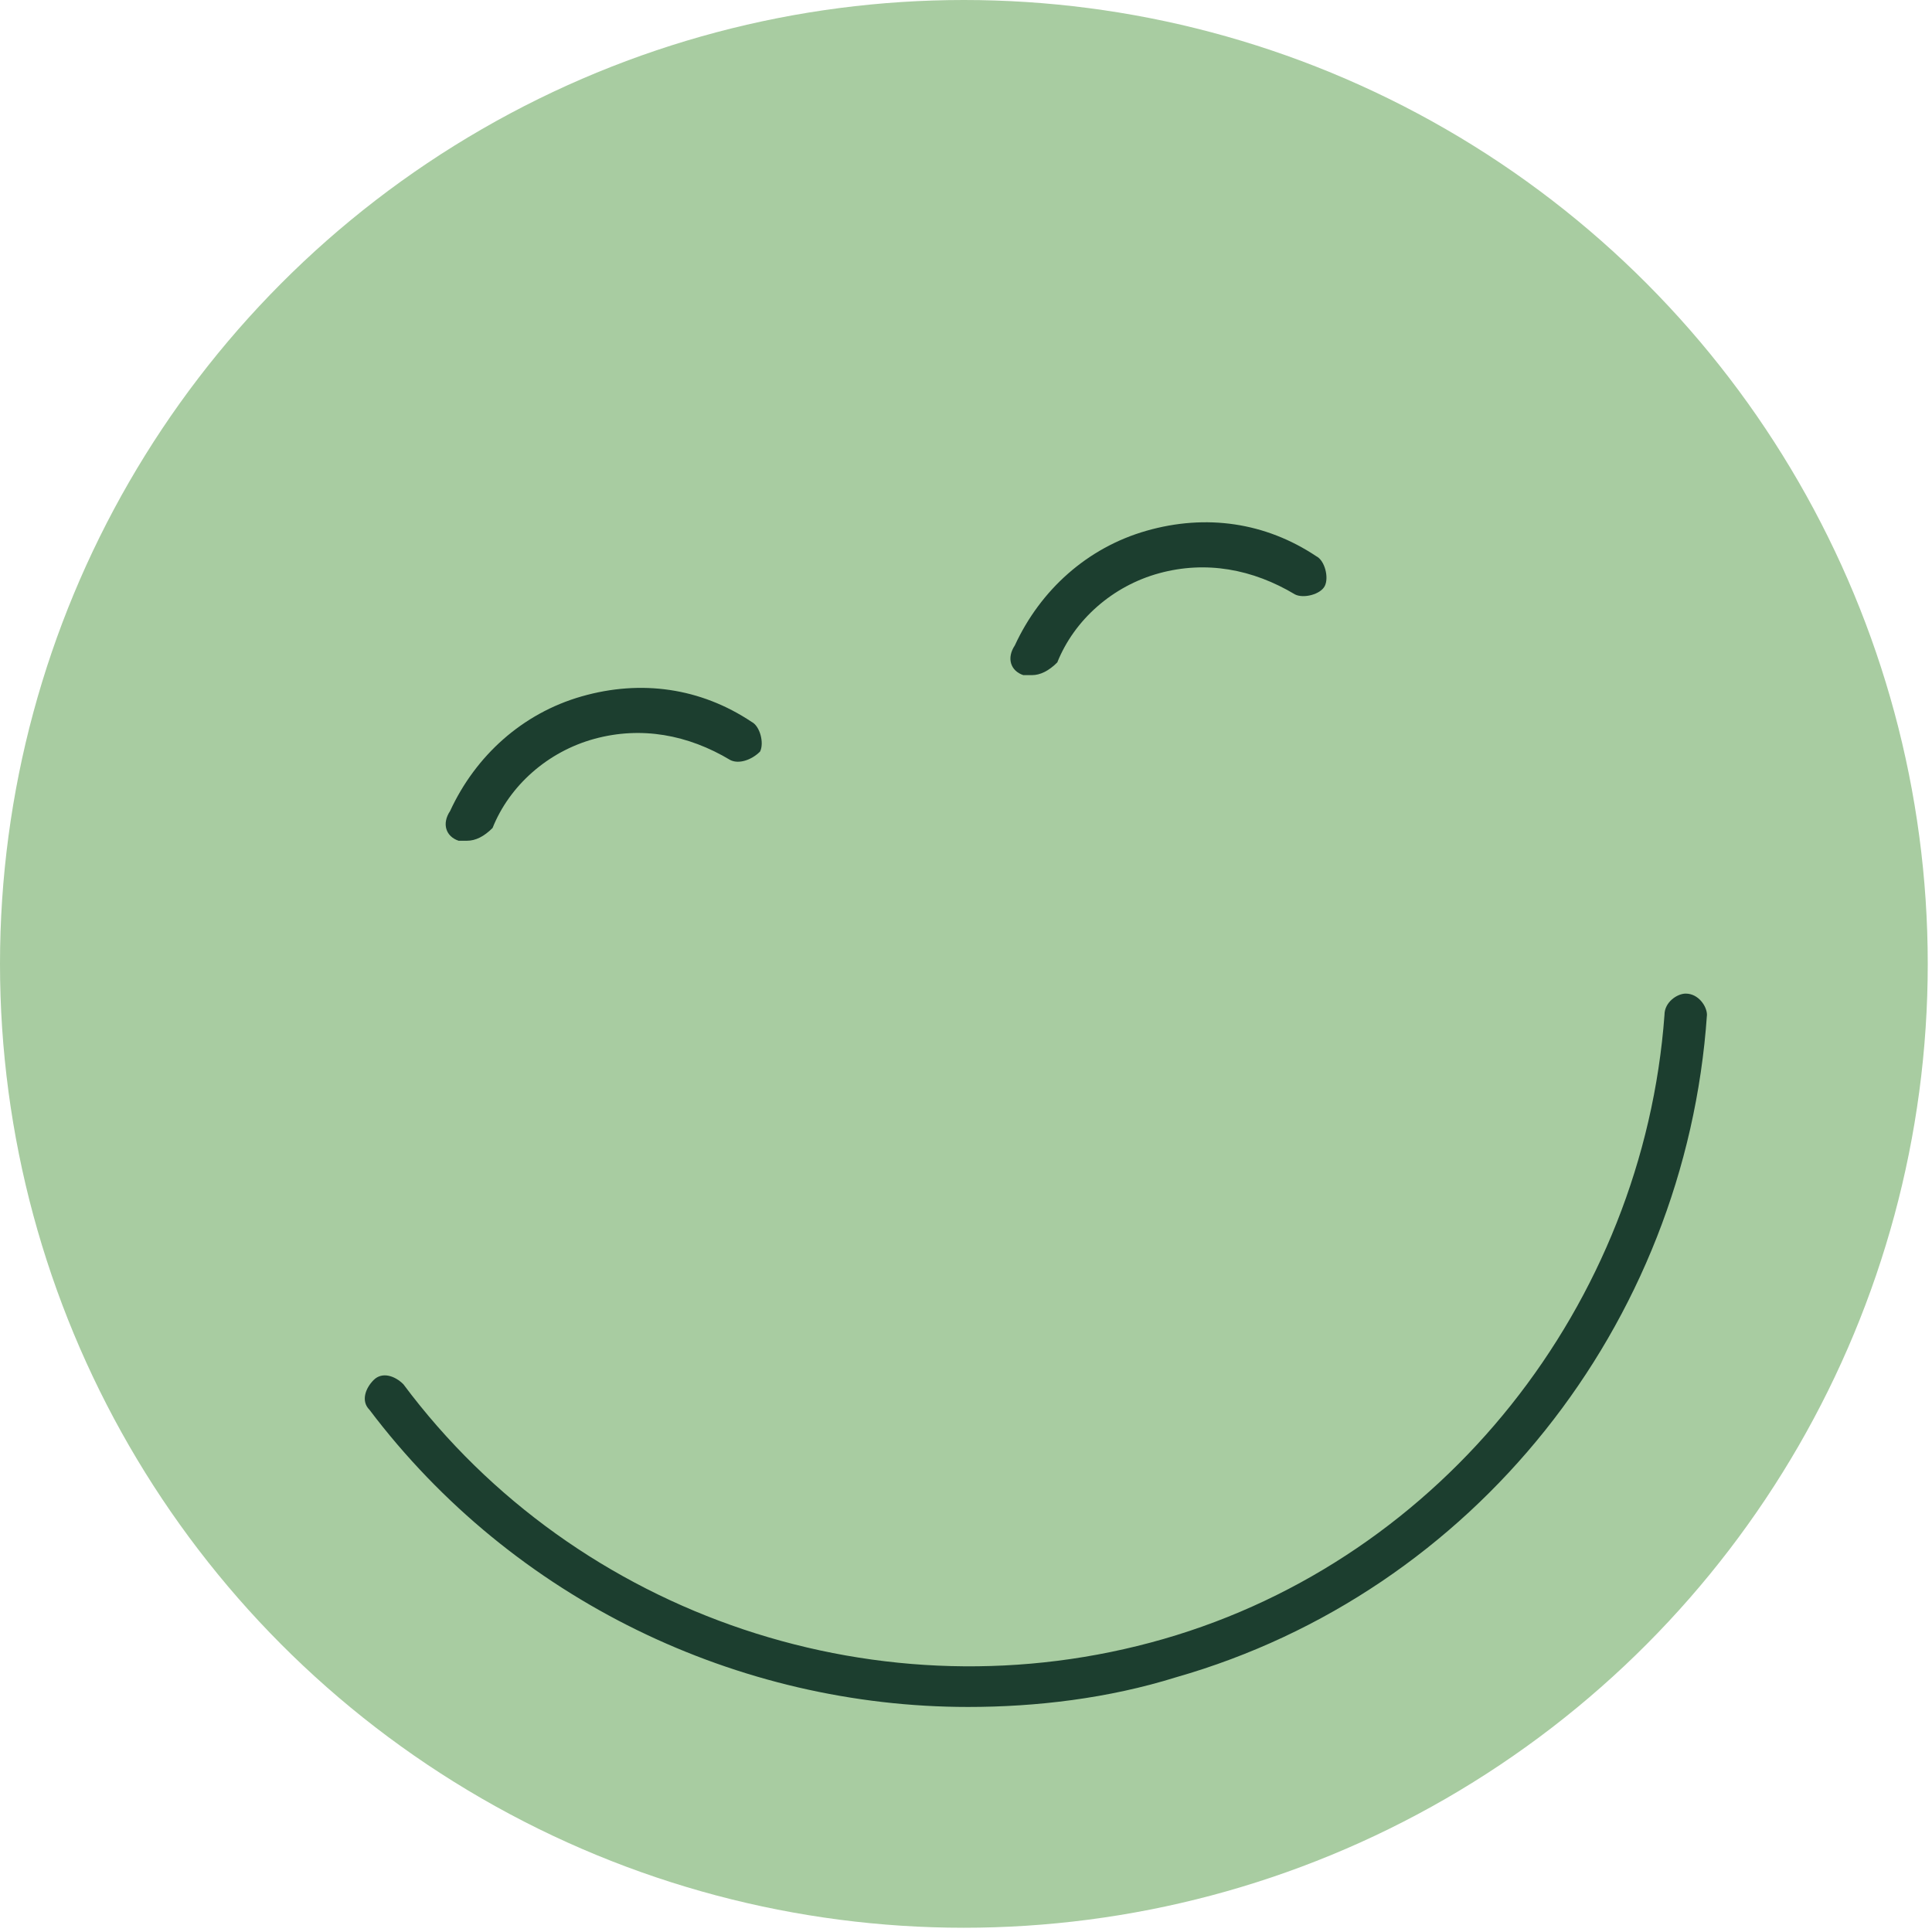<?xml version="1.0" encoding="utf-8"?>
<!-- Generator: Adobe Illustrator 27.2.0, SVG Export Plug-In . SVG Version: 6.00 Build 0)  -->
<svg version="1.1" id="Calque_1" xmlns="http://www.w3.org/2000/svg" xmlns:xlink="http://www.w3.org/1999/xlink" x="0px" y="0px"
	 viewBox="0 0 45.5 45.5" style="enable-background:new 0 0 45.5 45.5;" xml:space="preserve">
<style type="text/css">
	.st0{fill:#A8CCA1;}
	.st1{fill:#1B3E2F;}
	.st2{fill:#F8C59E;}
	.st3{fill:none;stroke:#FFFFFF;stroke-linecap:round;stroke-miterlimit:10;}
	.st4{fill:none;stroke:#1C3E2F;stroke-linecap:round;stroke-linejoin:round;stroke-miterlimit:10;}
	.st5{fill:none;stroke:#1A3E2F;stroke-width:0.75;stroke-linecap:round;stroke-linejoin:round;stroke-miterlimit:10;}
	.st6{fill:#D19872;}
	.st7{fill:#1C3E2F;}
	.st8{fill:#D19771;}
	.st9{fill:none;stroke:#FFFFFF;stroke-linecap:round;stroke-linejoin:round;stroke-miterlimit:10;}
	.st10{fill:#FFFFFF;}
	.st11{fill:none;stroke:#1A3E2F;stroke-linecap:round;stroke-linejoin:round;stroke-miterlimit:10;}
	.st12{filter:url(#Adobe_OpacityMaskFilter);}
	.st13{mask:url(#SVGID_1_);}
	.st14{filter:url(#Adobe_OpacityMaskFilter_00000090285643763223787110000013824014573405697432_);}
	.st15{mask:url(#SVGID_00000123422565978935766750000001599645353444249758_);}
	.st16{fill:#FFFBF5;}
	.st17{fill:#E5D6CF;}
	.st18{fill:#FCE8DC;}
	.st19{fill:#E1C2AF;}
	.st20{fill:#FFFBF6;}
	.st21{fill:#FFFFFF;stroke:#1C3E2F;stroke-width:0.558;stroke-linecap:round;stroke-linejoin:round;stroke-miterlimit:10;}
	.st22{fill:none;stroke:#1C3E2F;stroke-width:0.302;stroke-linecap:round;stroke-linejoin:round;stroke-miterlimit:10;}
	.st23{fill:none;stroke:#F8C59E;stroke-linecap:round;stroke-miterlimit:10;}
</style>
<g>
	<circle class="st0" cx="22.7" cy="22.7" r="22.7"/>
	<path class="st7" d="M22.8,40.2c-5.4,0-10.7-2.5-14.1-7c-0.2-0.2-0.1-0.5,0.1-0.7c0.2-0.2,0.5-0.1,0.7,0.1c4.1,5.5,11.3,7.9,17.9,6
		c6.6-1.9,11.3-7.9,11.8-14.7c0-0.3,0.3-0.5,0.5-0.5c0.3,0,0.5,0.3,0.5,0.5c-0.5,7.3-5.5,13.6-12.5,15.6
		C26.1,40,24.4,40.2,22.8,40.2z"/>
	<path class="st7" d="M11,19.8c-0.1,0-0.1,0-0.2,0c-0.3-0.1-0.4-0.4-0.2-0.7c0.6-1.3,1.7-2.3,3.1-2.7c1.4-0.4,2.8-0.2,4,0.6
		c0.2,0.1,0.3,0.5,0.2,0.7c-0.2,0.2-0.5,0.3-0.7,0.2c-1-0.6-2.1-0.8-3.2-0.5c-1.1,0.3-2,1.1-2.4,2.1C11.4,19.7,11.2,19.8,11,19.8z"
		/>
	<path class="st7" d="M24.3,15.9c-0.1,0-0.1,0-0.2,0c-0.3-0.1-0.4-0.4-0.2-0.7c0.6-1.3,1.7-2.3,3.1-2.7c1.4-0.4,2.8-0.2,4,0.6
		c0.2,0.1,0.3,0.5,0.2,0.7c-0.1,0.2-0.5,0.3-0.7,0.2c-1-0.6-2.1-0.8-3.2-0.5c-1.1,0.3-2,1.1-2.4,2.1C24.7,15.8,24.5,15.9,24.3,15.9z
		"/>
</g>
</svg>

